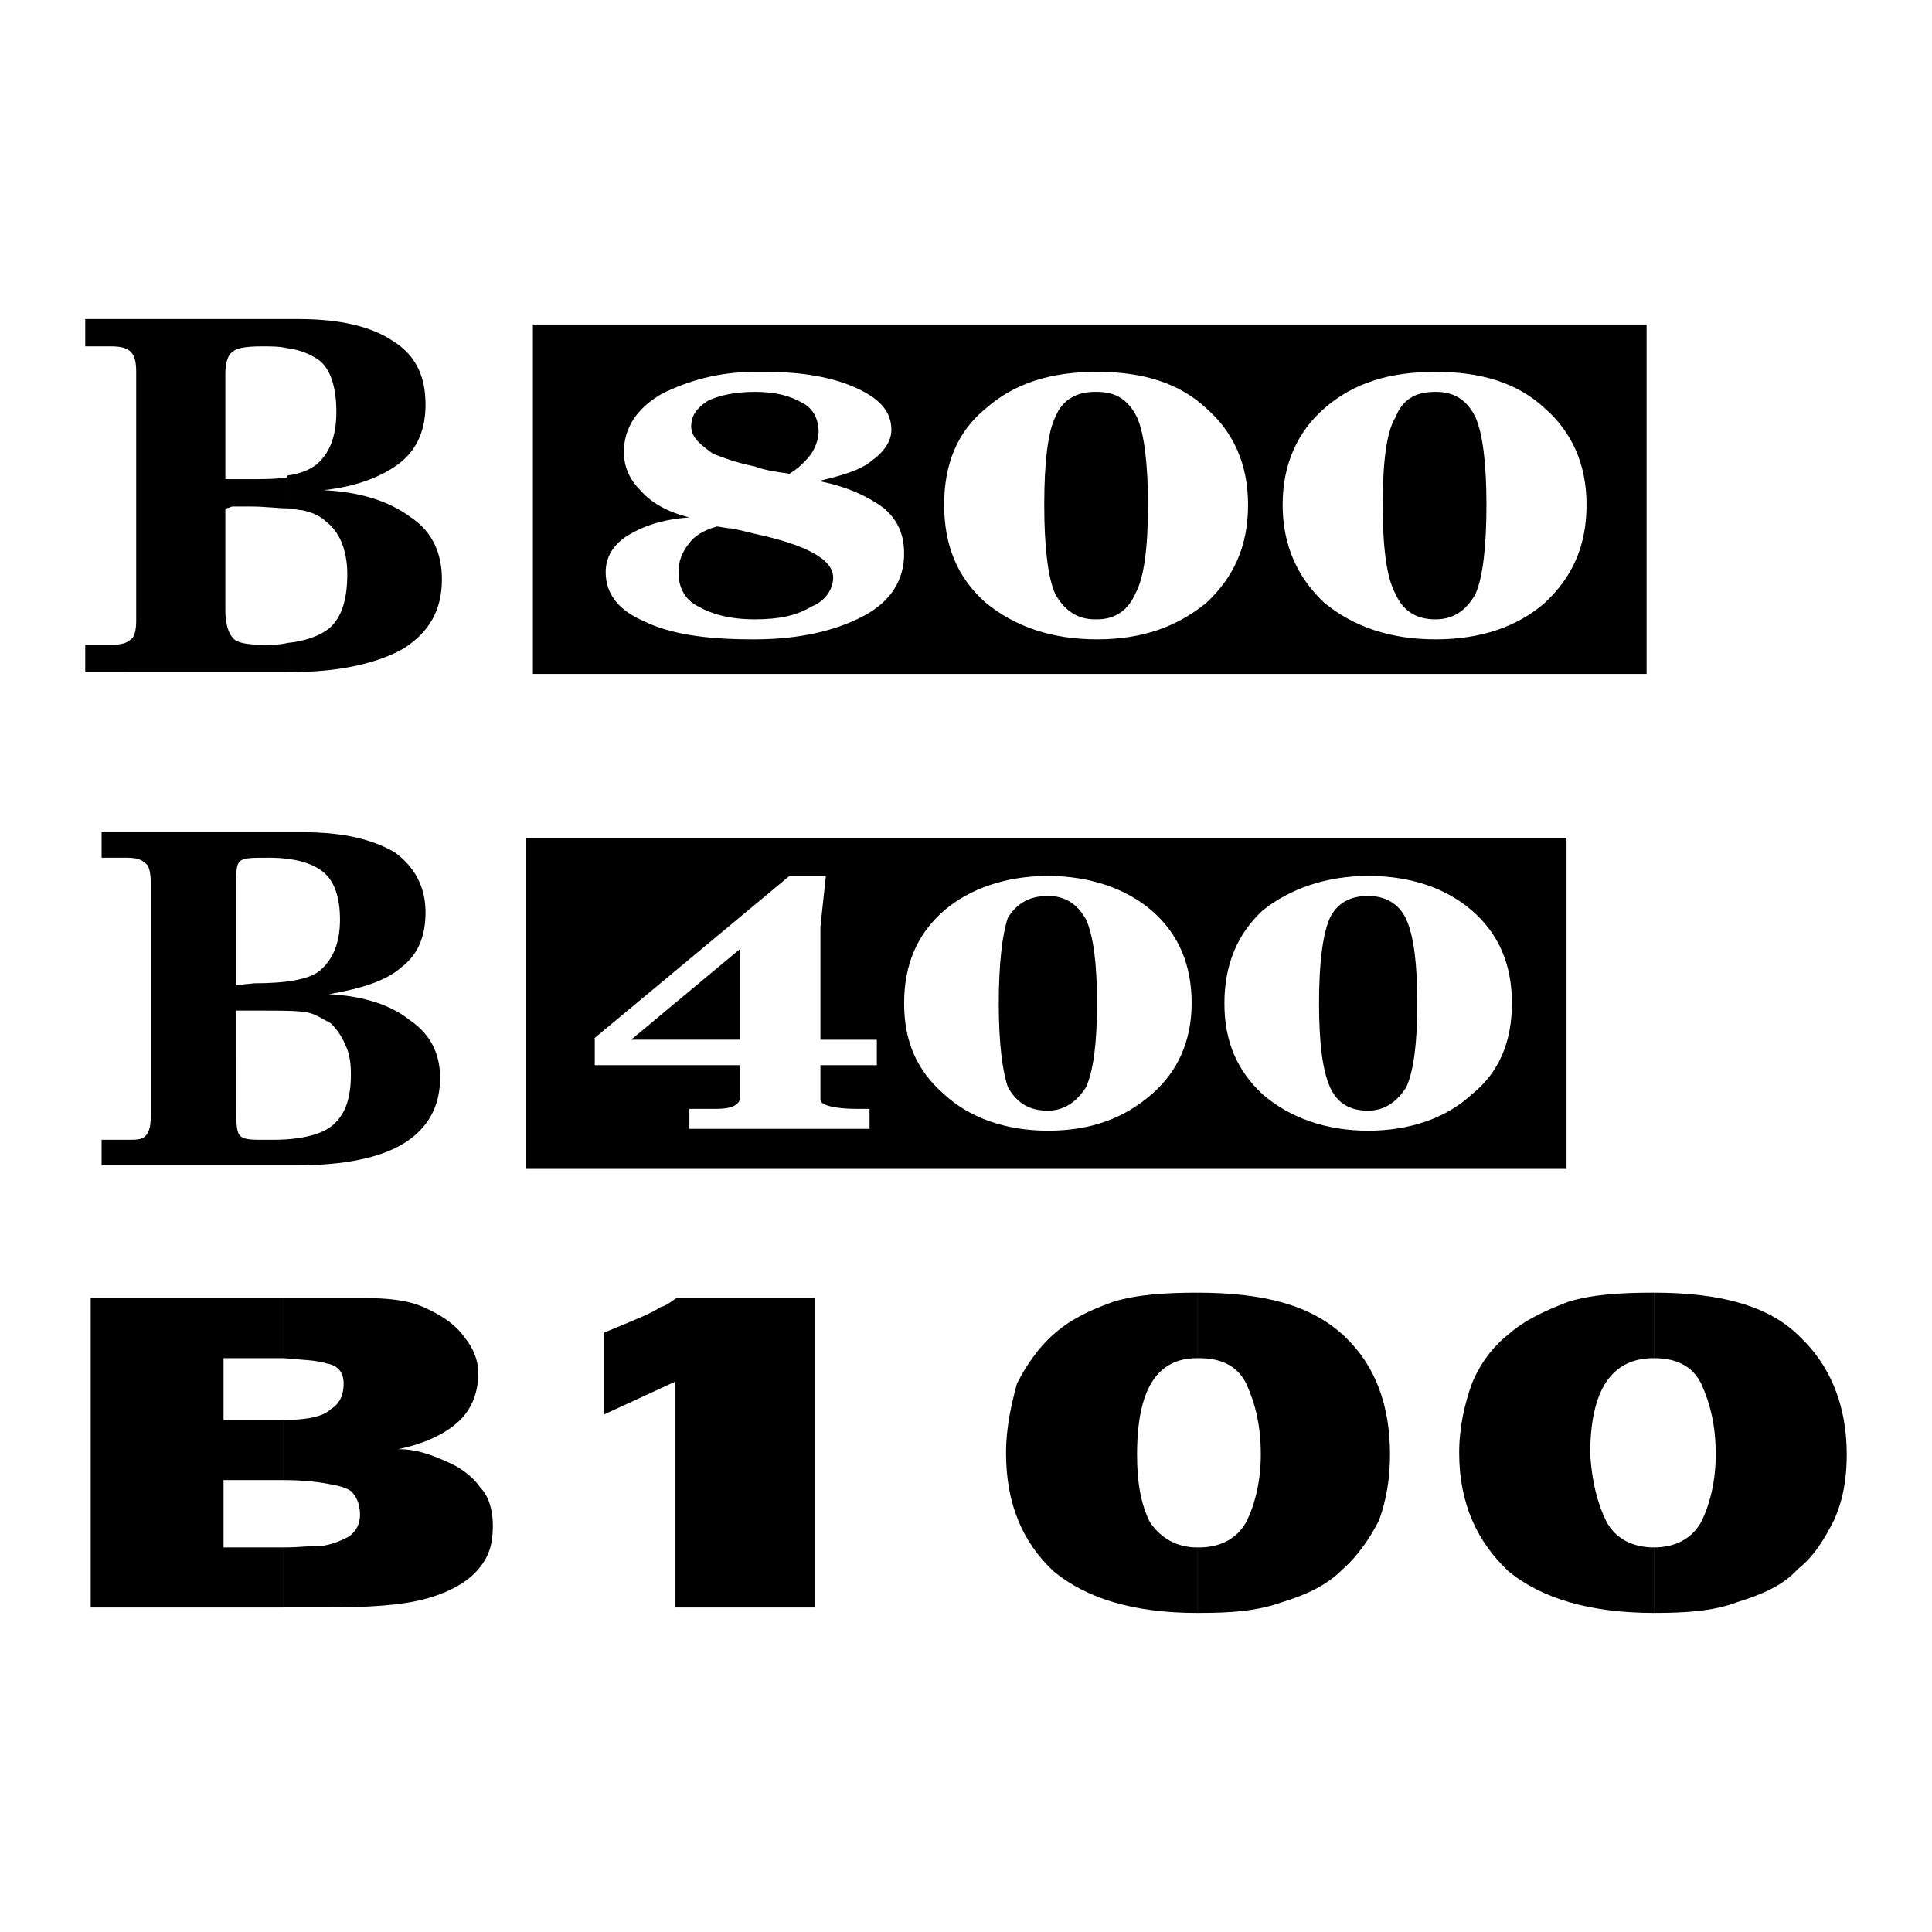 <?xml version="1.0" encoding="utf-8"?>
<!-- Generator: Adobe Illustrator 13.0.0, SVG Export Plug-In . SVG Version: 6.00 Build 14948)  -->
<!DOCTYPE svg PUBLIC "-//W3C//DTD SVG 1.0//EN" "http://www.w3.org/TR/2001/REC-SVG-20010904/DTD/svg10.dtd">
<svg version="1.0" id="Layer_1" xmlns="http://www.w3.org/2000/svg" xmlns:xlink="http://www.w3.org/1999/xlink" x="0px" y="0px"
	 width="192.756px" height="192.756px" viewBox="0 0 192.756 192.756" enable-background="new 0 0 192.756 192.756"
	 xml:space="preserve">
<g>
	<polygon fill-rule="evenodd" clip-rule="evenodd" fill="#FFFFFF" points="0,0 192.756,0 192.756,192.756 0,192.756 0,0 	"/>
	<path fill-rule="evenodd" clip-rule="evenodd" d="M28.657,31.834h1.089c4.176,0,7.263,0.727,9.441,2.179
		c2.36,1.453,3.268,3.631,3.268,6.354c0,2.36-0.727,4.357-2.542,5.81c-1.634,1.271-4.176,2.36-7.625,2.724
		c3.631,0.181,6.536,1.089,8.715,2.723c2.179,1.452,3.086,3.631,3.086,6.173c0,3.086-1.271,5.265-3.812,6.899
		c-2.542,1.452-6.355,2.36-11.257,2.36h-0.363v-2.905c1.816-0.182,3.268-0.726,4.176-1.453c1.271-1.089,1.816-2.905,1.816-5.446
		c0-1.089-0.182-2.179-0.545-3.087c-0.363-0.907-0.908-1.634-1.634-2.179c-0.545-0.544-1.453-0.907-2.36-1.089
		c-0.363,0-0.908-0.181-1.453-0.181v-3.268c1.271-0.182,2.179-0.545,2.905-1.089c1.271-1.089,1.997-2.724,1.997-5.266
		c0-2.36-0.545-4.175-1.634-5.083c-0.726-0.544-1.815-1.089-3.268-1.271V31.834L28.657,31.834z M8.504,67.056v-2.723h2.542
		c1.089,0,1.634-0.182,1.997-0.545c0.363-0.181,0.545-0.908,0.545-1.815V37.099c0-1.089-0.182-1.634-0.545-1.997
		c-0.363-0.363-0.908-0.545-1.997-0.545H8.504v-2.723h20.153v2.905c-0.726-0.182-1.634-0.182-2.542-0.182
		c-1.634,0-2.542,0.182-2.905,0.545c-0.363,0.182-0.726,0.908-0.726,2.179v10.53c0.363,0,0.545,0,0.908,0c0.363,0,0.727,0,1.09,0
		c1.634,0,3.086,0,4.175-0.182v3.087c-0.908,0-2.179-0.182-3.631-0.182h-0.727c-0.363,0-0.908,0-1.089,0
		c-0.181,0-0.363,0.182-0.726,0.182v10.167c0,1.453,0.363,2.36,0.726,2.724c0.363,0.544,1.453,0.726,3.268,0.726
		c0.727,0,1.453,0,2.179-0.182v2.905H8.504L8.504,67.056z"/>
	<path fill-rule="evenodd" clip-rule="evenodd" d="M127.969,50.353c0,3.994,1.453,7.262,4.176,9.804
		c2.905,2.36,6.536,3.631,11.075,3.631l0,0c4.539,0,8.17-1.271,10.894-3.631c2.724-2.542,4.176-5.628,4.176-9.804
		c0-3.994-1.452-7.262-4.176-9.623c-2.724-2.542-6.354-3.631-10.894-3.631l0,0c-4.539,0-8.17,1.089-11.075,3.631
		C129.422,43.091,127.969,46.359,127.969,50.353L127.969,50.353z M94.199,50.353c0,3.994,1.271,7.262,4.176,9.804
		c2.905,2.36,6.536,3.631,11.075,3.631s7.988-1.271,10.894-3.631c2.724-2.542,4.176-5.628,4.176-9.804
		c0-3.994-1.452-7.262-4.176-9.623c-2.724-2.542-6.354-3.631-10.894-3.631s-8.17,1.089-11.075,3.631
		C95.47,43.091,94.199,46.359,94.199,50.353L94.199,50.353z M75.317,63.788c4.539,0,8.17-0.908,10.894-2.36
		c2.723-1.453,3.994-3.631,3.994-6.173c0-1.815-0.544-3.268-1.997-4.539c-1.453-1.089-3.631-2.179-6.536-2.724
		c2.36-0.544,4.176-1.089,5.265-1.997c1.271-0.908,1.997-1.997,1.997-3.086c0-1.816-1.089-3.086-3.45-4.176
		c-2.36-1.089-5.447-1.634-9.078-1.634h-1.089c-3.631,0-6.718,0.908-9.26,2.179c-2.542,1.453-3.812,3.45-3.812,5.81
		c0,1.452,0.544,2.723,1.634,3.813c1.089,1.271,2.724,2.179,4.902,2.723c-2.724,0.182-4.721,0.908-6.173,1.815
		c-1.453,0.908-2.179,2.179-2.179,3.631c0,2.179,1.271,3.812,3.812,4.902c2.542,1.271,6.173,1.815,10.712,1.815H75.317
		L75.317,63.788z M53.167,67.238V32.378H164.28v34.859H53.167L53.167,67.238z M143.22,39.097c1.815,0,3.087,0.726,3.994,2.542
		c0.727,1.634,1.09,4.721,1.09,8.715c0,4.176-0.363,7.262-1.09,8.896c-0.907,1.634-2.179,2.542-3.994,2.542
		c-1.997,0-3.268-0.908-3.994-2.542c-0.907-1.634-1.271-4.721-1.271-8.896s0.363-7.262,1.271-8.715
		C139.952,39.823,141.223,39.097,143.22,39.097L143.22,39.097z M109.45,39.097c1.815,0,3.087,0.726,3.994,2.542
		c0.727,1.634,1.09,4.721,1.09,8.715c0,4.176-0.363,7.262-1.271,8.896c-0.726,1.634-1.997,2.542-3.812,2.542h-0.182
		c-1.815,0-3.086-0.908-3.994-2.542c-0.727-1.634-1.09-4.721-1.09-8.896s0.363-7.262,1.09-8.715
		c0.726-1.815,2.179-2.542,3.994-2.542H109.45L109.45,39.097z M75.317,53.258c5.083,1.089,7.807,2.542,7.807,4.357
		c0,1.089-0.727,2.36-2.179,2.905c-1.453,0.908-3.268,1.271-5.628,1.271l0,0c-2.542,0-4.357-0.544-5.628-1.271
		c-1.453-0.726-1.997-1.997-1.997-3.449c0-1.089,0.363-1.997,1.089-2.905c0.544-0.726,1.453-1.271,2.723-1.634
		c0.363,0,0.908,0.182,1.453,0.182C73.865,52.895,74.591,53.076,75.317,53.258L75.317,53.258z M75.317,39.097
		c1.997,0,3.45,0.363,4.72,1.089c1.089,0.544,1.634,1.634,1.634,2.905c0,0.726-0.363,1.634-0.726,2.179
		c-0.545,0.726-1.271,1.453-2.179,1.997c-1.271-0.182-2.542-0.363-3.45-0.727c-1.815-0.363-3.268-0.908-4.176-1.271
		c-1.271-0.908-2.179-1.634-2.179-2.724s0.544-1.815,1.634-2.542C71.687,39.459,73.32,39.097,75.317,39.097L75.317,39.097
		L75.317,39.097z"/>
	<path fill-rule="evenodd" clip-rule="evenodd" d="M122.159,100.1c0,3.812,1.271,6.719,3.812,9.078
		c2.724,2.359,6.354,3.631,10.53,3.631s7.808-1.271,10.35-3.631c2.723-2.178,3.994-5.266,3.994-9.078s-1.271-6.899-3.994-9.259
		c-2.542-2.179-5.992-3.449-10.35-3.449c-4.176,0-7.807,1.271-10.53,3.449C123.43,93.201,122.159,96.287,122.159,100.1
		L122.159,100.1z M90.205,100.1c0,3.812,1.271,6.719,3.994,9.078c2.542,2.359,6.173,3.631,10.349,3.631
		c4.357,0,7.626-1.271,10.35-3.631c2.541-2.178,3.993-5.266,3.993-9.078s-1.271-6.899-3.993-9.259
		c-2.542-2.179-6.174-3.449-10.35-3.449s-7.807,1.271-10.349,3.449C91.476,93.201,90.205,96.287,90.205,100.1L90.205,100.1z
		 M78.767,87.391L59.34,103.549v2.725h14.525v3.086c0,0.908-0.908,1.271-2.361,1.271h-2.723v1.996h17.974v-1.996h-1.271
		c-2.179,0-3.631-0.363-3.631-0.908c0-0.182,0-0.363,0-0.363v-3.086h5.628v-2.543h-5.628V92.475l0.544-5.083H78.767L78.767,87.391z
		 M52.441,116.621V83.578h103.851v33.043H52.441L52.441,116.621z M136.502,89.388c1.635,0,3.087,0.727,3.813,2.361
		c0.726,1.634,1.089,4.357,1.089,8.351c0,3.994-0.363,6.719-1.089,8.352c-0.908,1.453-2.179,2.361-3.813,2.361
		c-1.815,0-3.086-0.727-3.812-2.361c-0.727-1.633-1.089-4.357-1.089-8.352c0-3.994,0.362-6.899,1.089-8.533
		C133.416,90.114,134.687,89.388,136.502,89.388L136.502,89.388z M104.548,89.388c1.635,0,2.905,0.727,3.813,2.361
		c0.726,1.634,1.089,4.357,1.089,8.351c0,3.994-0.363,6.719-1.089,8.352c-0.908,1.453-2.179,2.361-3.813,2.361
		c-1.815,0-3.086-0.727-3.994-2.361c-0.545-1.633-0.907-4.357-0.907-8.352c0-3.994,0.362-6.899,0.907-8.533
		C101.462,90.114,102.732,89.388,104.548,89.388L104.548,89.388z M62.971,103.73l10.894-9.077v9.077H62.971L62.971,103.73z"/>
	<path fill-rule="evenodd" clip-rule="evenodd" d="M10.138,116.258v-2.541h2.542c0.908,0,1.453,0,1.815-0.363
		c0.363-0.363,0.545-0.908,0.545-1.998V88.117c0-1.089-0.182-1.816-0.545-1.998c-0.363-0.363-0.907-0.544-1.815-0.544h-2.542v-2.542
		h20.153c3.994,0,6.899,0.726,9.078,1.997c1.998,1.452,3.087,3.45,3.087,5.991c0,2.36-0.727,4.176-2.36,5.447
		c-1.634,1.453-4.176,2.18-7.263,2.723c3.45,0.182,6.173,1.09,7.989,2.543c2.179,1.451,3.086,3.449,3.086,5.809
		c0,2.906-1.271,5.084-3.631,6.537c-2.36,1.453-5.992,2.178-10.531,2.178H10.138L10.138,116.258z M23.573,110.449
		c0,3.449,0,3.268,3.631,3.268c2.905,0,4.902-0.545,5.991-1.453c1.271-1.088,1.815-2.723,1.815-5.082
		c0-1.271-0.181-2.18-0.544-2.906c-0.363-0.908-0.908-1.633-1.453-2.178c-0.726-0.363-1.452-0.908-2.36-1.09
		c-0.908-0.182-2.542-0.182-4.72-0.182h-0.726c-0.363,0-0.908,0-1.089,0c-0.182,0-0.363,0-0.545,0V110.449L23.573,110.449z
		 M23.573,88.117v10.168l1.815-0.182c3.087,0,5.447-0.363,6.536-1.271c1.271-1.089,1.997-2.724,1.997-5.083
		c0-2.179-0.544-3.813-1.634-4.721c-1.089-0.908-2.905-1.453-5.447-1.453C23.573,85.575,23.573,85.575,23.573,88.117L23.573,88.117z
		"/>
	<path fill-rule="evenodd" clip-rule="evenodd" d="M165.007,160.922v-6.535c2.179,0,3.812-0.908,4.721-2.543
		c0.907-1.816,1.452-4.176,1.452-6.717c0-2.906-0.545-5.084-1.452-7.082c-0.908-1.814-2.542-2.541-4.721-2.541v-6.535
		c6.536,0,11.438,1.27,14.524,4.357c3.087,2.904,4.721,6.898,4.721,11.801c0,2.359-0.363,4.539-1.271,6.535
		c-0.908,1.816-1.997,3.631-3.632,4.902c-1.452,1.635-3.631,2.541-5.991,3.268C170.998,160.74,168.274,160.922,165.007,160.922
		L165.007,160.922z"/>
	<path fill-rule="evenodd" clip-rule="evenodd" d="M165.007,128.969v6.535c-4.176,0-6.354,3.086-6.354,9.623
		c0.182,2.723,0.727,4.9,1.634,6.717c0.908,1.635,2.542,2.543,4.721,2.543v6.535c-6.354,0-11.257-1.453-14.524-4.176
		c-3.087-2.904-4.902-6.719-4.902-11.801c0-2.543,0.545-4.902,1.271-6.9c0.726-1.814,1.997-3.631,3.631-4.902
		c1.634-1.451,3.631-2.359,5.991-3.268c2.36-0.727,5.265-0.906,8.352-0.906C165.007,128.969,165.007,128.969,165.007,128.969
		L165.007,128.969z M119.436,160.922v-6.535c0.182,0,0.182,0,0.182,0c2.179,0,3.812-0.908,4.721-2.543
		c0.908-1.816,1.452-4.176,1.452-6.717c0-2.906-0.544-5.084-1.452-7.082c-0.908-1.814-2.542-2.541-4.721-2.541c0,0,0,0-0.182,0
		v-6.535c6.718,0,11.438,1.27,14.706,4.357c3.087,2.904,4.539,6.898,4.539,11.801c0,2.359-0.362,4.539-1.089,6.535
		c-0.908,1.816-2.179,3.631-3.631,4.902c-1.635,1.635-3.632,2.541-5.992,3.268c-2.542,0.908-5.083,1.09-8.352,1.09
		C119.617,160.922,119.617,160.922,119.436,160.922L119.436,160.922z"/>
	<path fill-rule="evenodd" clip-rule="evenodd" d="M28.294,129.512h8.17c2.179,0,4.176,0.182,5.81,0.908
		c1.634,0.727,3.086,1.635,3.994,2.906c0.908,1.088,1.453,2.359,1.453,3.631c0,1.814-0.545,3.449-1.816,4.719
		c-1.271,1.271-3.449,2.361-6.173,2.906c1.815,0,3.268,0.545,4.902,1.271c1.271,0.543,2.542,1.451,3.268,2.541
		c0.907,0.908,1.271,2.359,1.271,3.812c0,1.816-0.363,3.086-1.452,4.357c-0.908,1.09-2.542,2.18-5.084,2.904
		c-2.542,0.727-5.991,0.908-10.349,0.908h-3.994v-5.99c1.634,0,2.905-0.182,3.994-0.182c1.089-0.182,1.815-0.545,2.542-0.908
		c0.726-0.545,1.089-1.271,1.089-2.18c0-1.09-0.363-1.814-0.908-2.359c-0.544-0.363-1.271-0.545-2.36-0.727
		c-0.908-0.182-2.542-0.363-4.357-0.363v-5.992c2.36,0,3.994-0.361,4.72-1.088c0.908-0.545,1.271-1.453,1.271-2.543
		c0-1.088-0.544-1.814-1.634-1.996c-1.089-0.363-2.542-0.363-4.357-0.545V129.512L28.294,129.512z M119.436,128.969v6.535
		c-3.994,0-5.991,3.086-5.991,9.623c0,2.723,0.363,4.9,1.271,6.717c1.089,1.635,2.723,2.543,4.72,2.543v6.535
		c-6.354,0-11.074-1.453-14.343-4.176c-3.087-2.904-4.721-6.719-4.721-11.801c0-2.543,0.545-4.902,1.09-6.9
		c0.907-1.814,2.179-3.631,3.631-4.902c1.634-1.451,3.449-2.359,5.991-3.268C113.444,129.148,116.35,128.969,119.436,128.969
		L119.436,128.969z M67.329,160.377v-22.514l-7.081,3.27v-8.17c3.086-1.271,4.902-1.998,5.628-2.543
		c0.726-0.182,1.271-0.727,1.634-0.908h13.798v30.865H67.329L67.329,160.377z"/>
	<path fill-rule="evenodd" clip-rule="evenodd" d="M9.048,129.512h19.246v5.992c-0.182,0-0.727,0-1.089,0h-4.902v6.172h5.628
		c0.182,0,0.182,0,0.363,0v5.992h-5.991v6.719h5.628c0.182,0,0.182,0,0.363,0v5.99H9.048V129.512L9.048,129.512z"/>
</g>
</svg>
